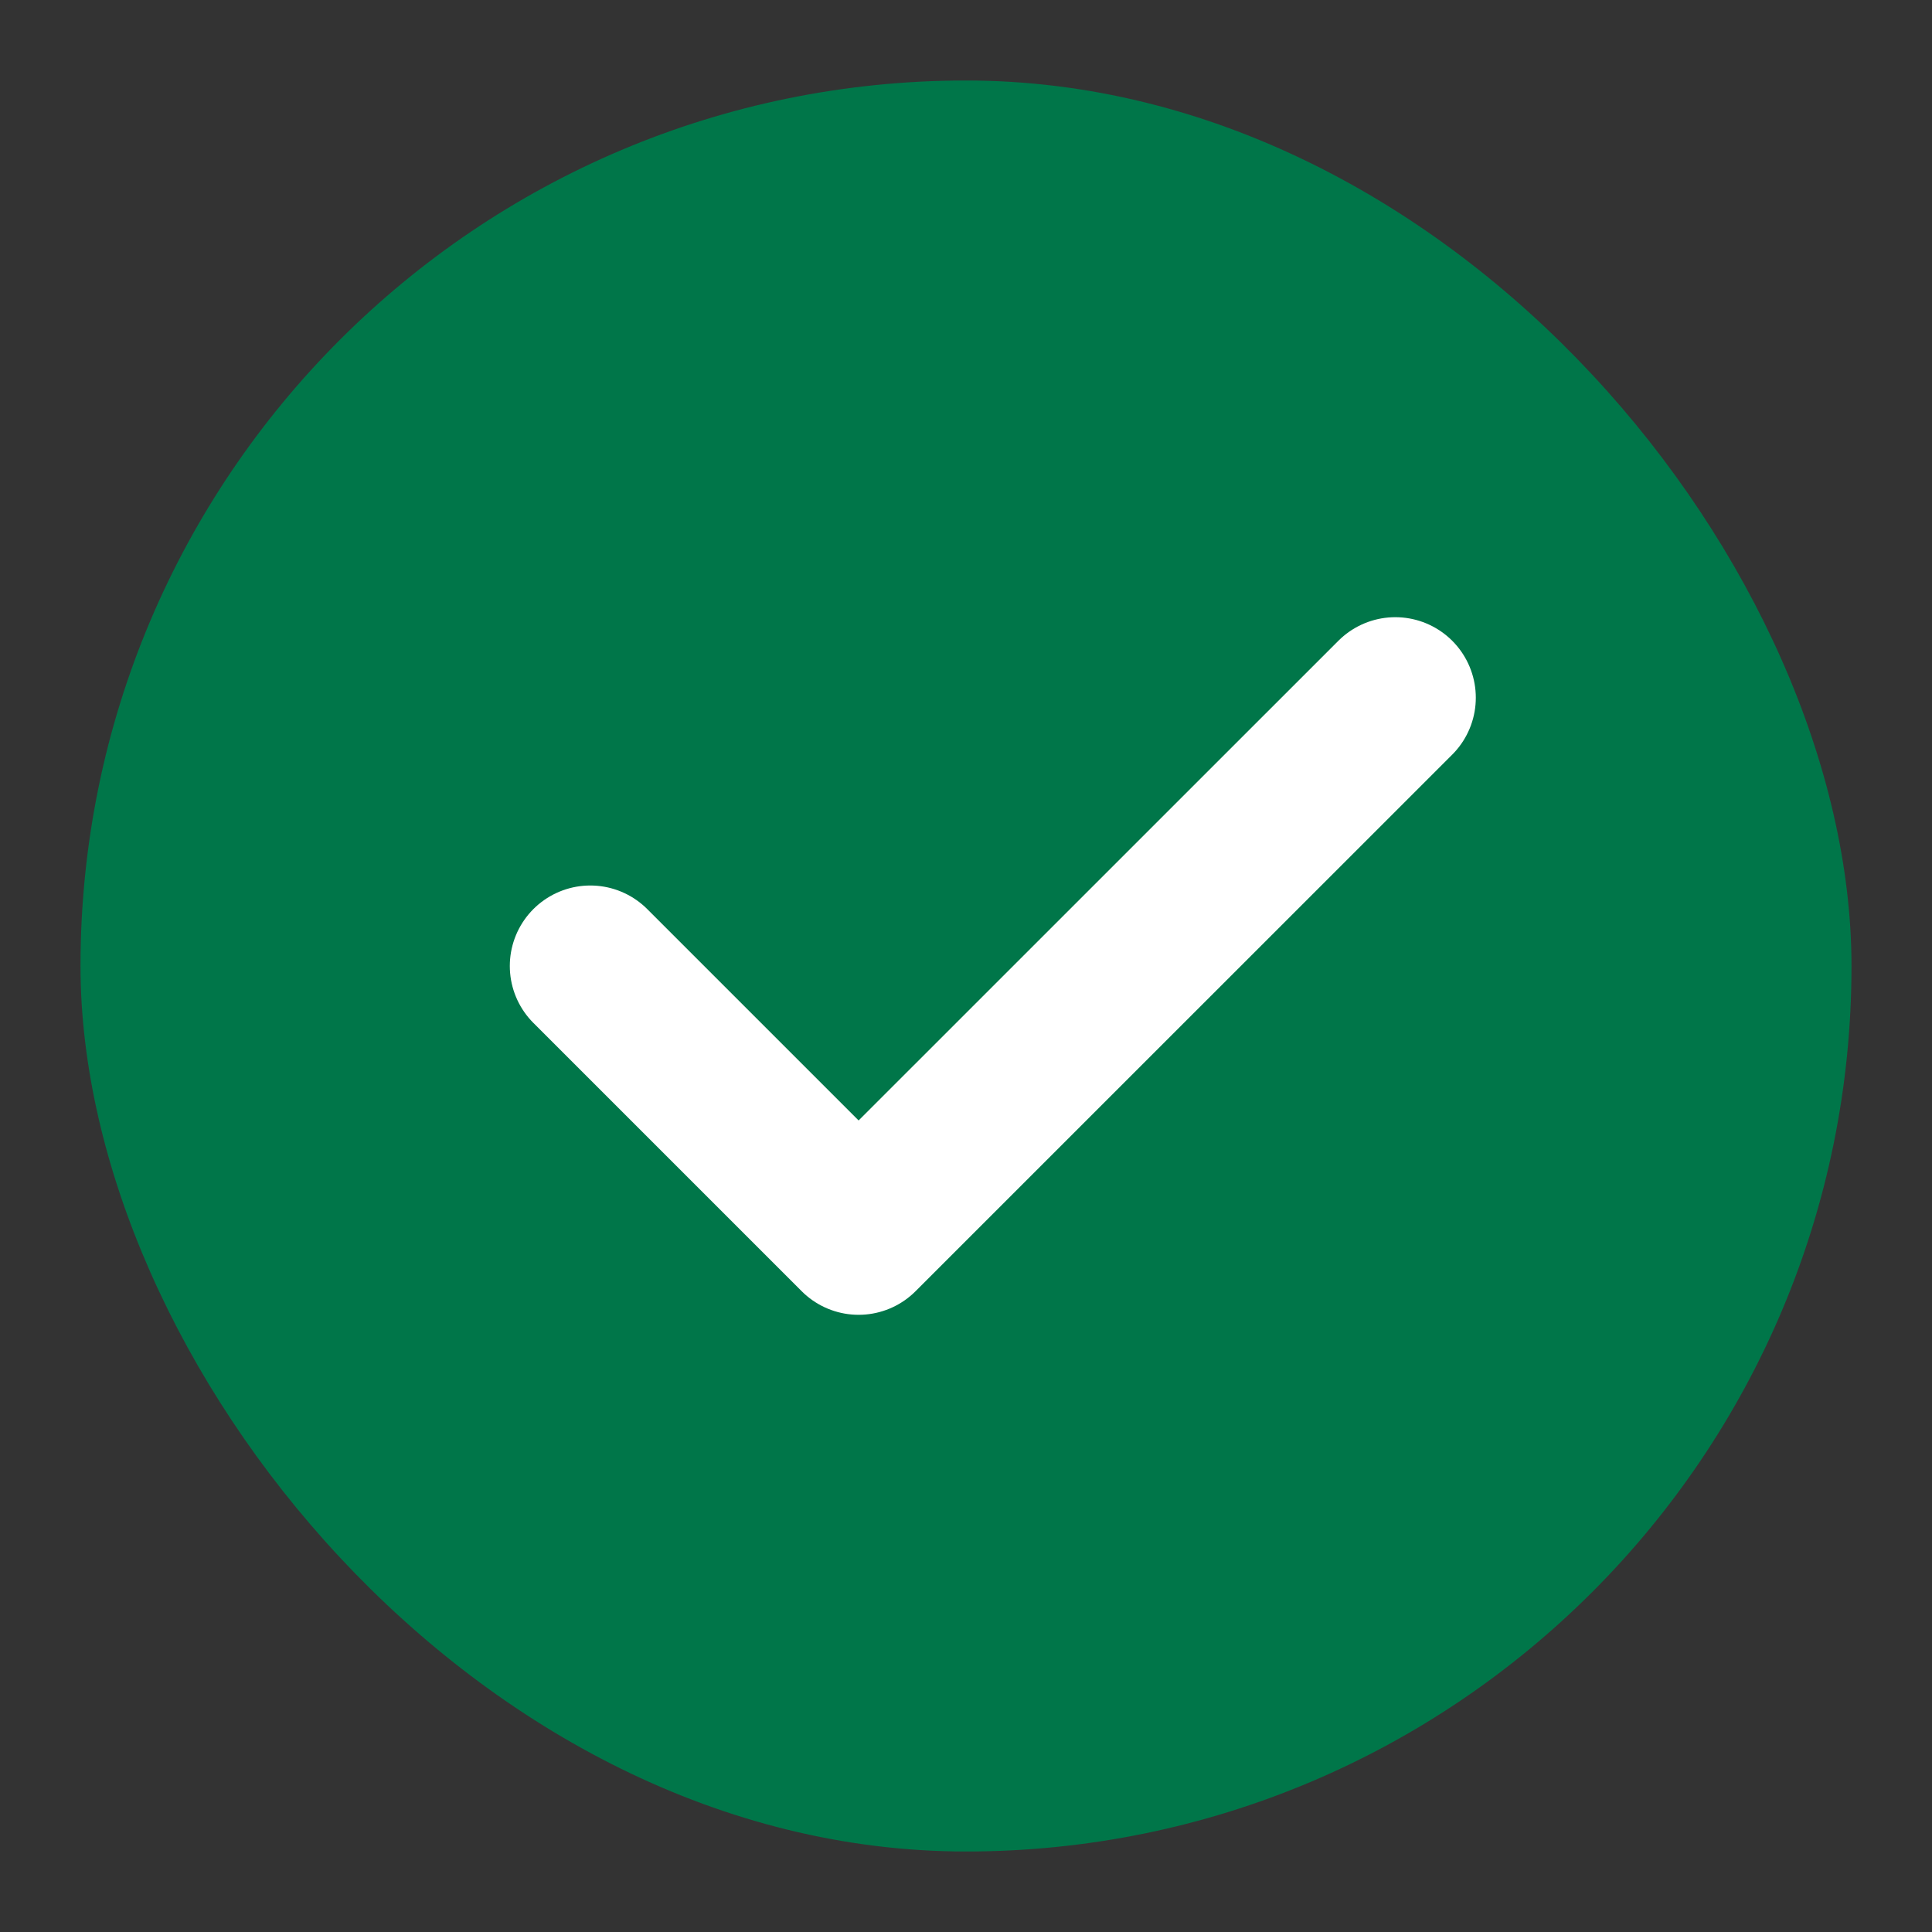 <svg width="24" height="24" viewBox="0 0 24 24" fill="none"
    xmlns="http://www.w3.org/2000/svg">
    <rect x="0" y="0" width="24" height="24" fill="#333333" stroke="none"/>
    <rect x="1" y="1" width="22" height="22" rx="11" fill="#007649" />
    <g clip-path="url(#clip0_409_9784)">
        <path d="M7.333 12L10.666 15.333L17.333 8.667" stroke="white"
            stroke-width="2" stroke-linecap="round" stroke-linejoin="round" />
    </g>
    <defs>
        <clipPath id="clip0_409_9784">
            <rect width="16" height="16" fill="white" transform="translate(4 4)" />
        </clipPath>
    </defs>
</svg>